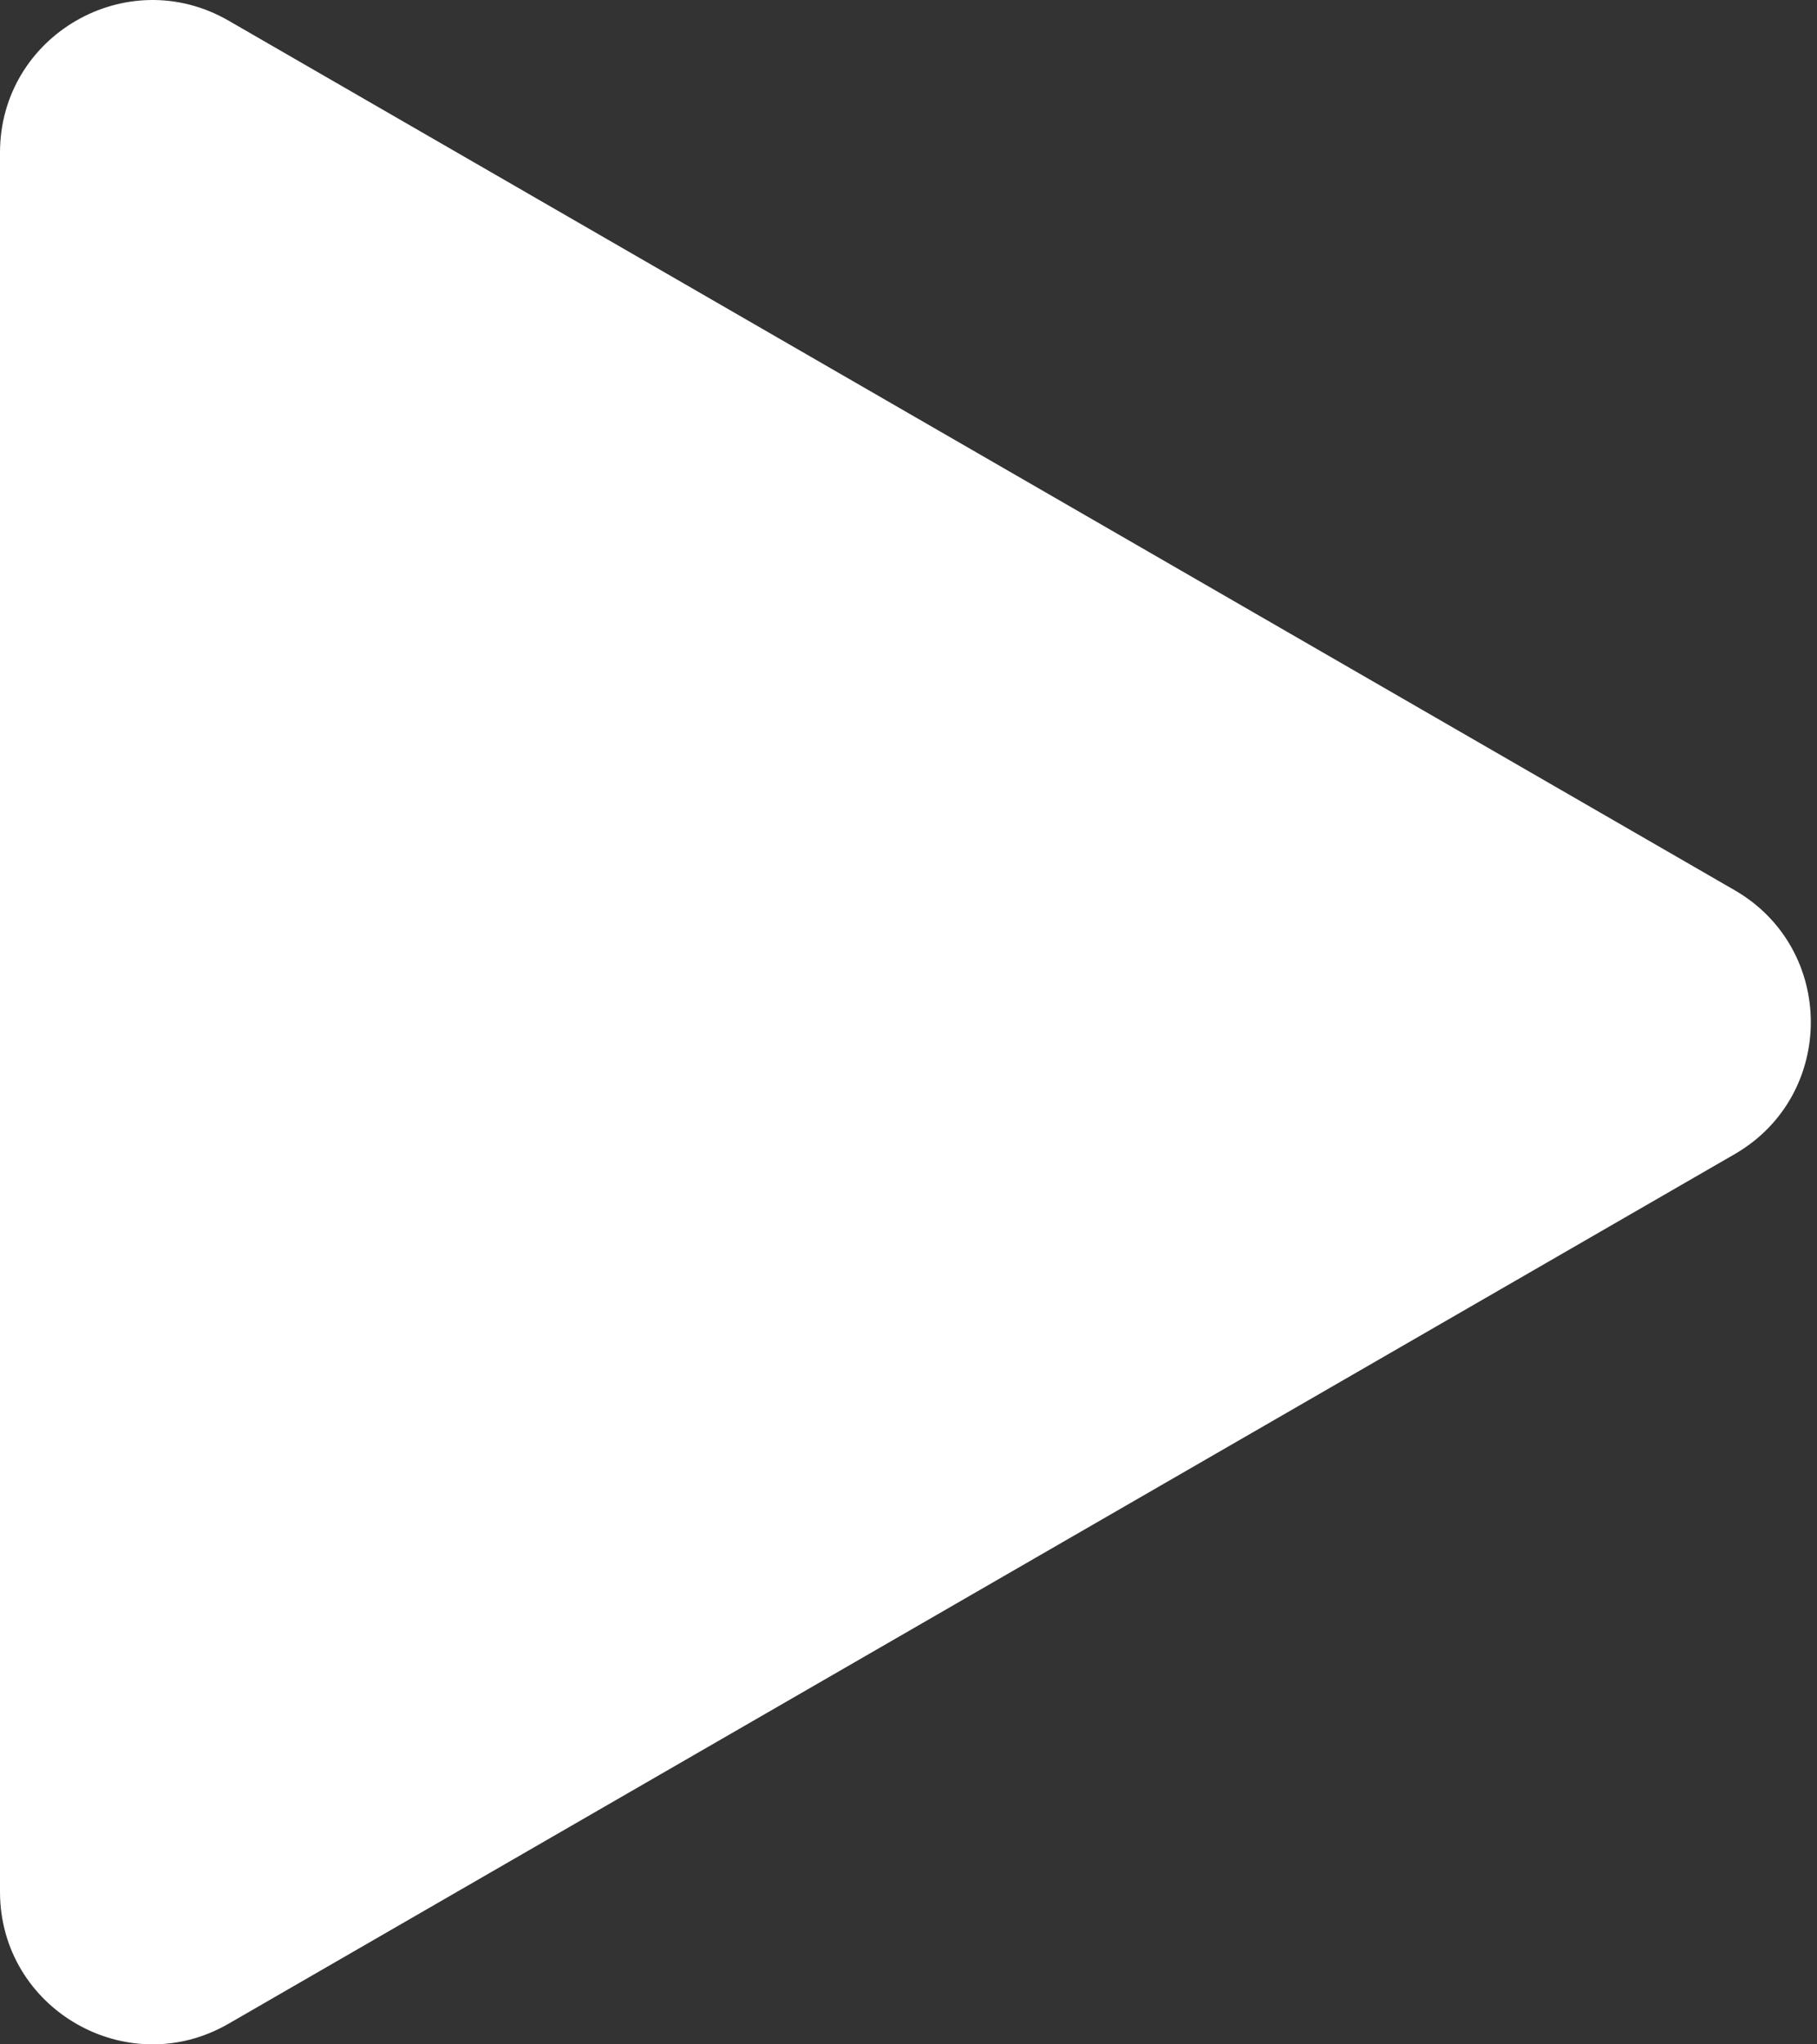 <?xml version="1.0" encoding="UTF-8"?> <svg xmlns="http://www.w3.org/2000/svg" width="96" height="108" viewBox="0 0 96 108" fill="none"><rect x="0" y="0" width="96" height="108" fill="#333333" stroke="none"/> <path d="M91.647 60.973L12.077 106.909C6.709 110.008 0 106.134 0 99.937V8.063C0 1.866 6.709 -2.008 12.077 1.091L91.647 47.027C97.015 50.126 97.015 57.874 91.647 60.973Z" fill="white"></path> </svg> 